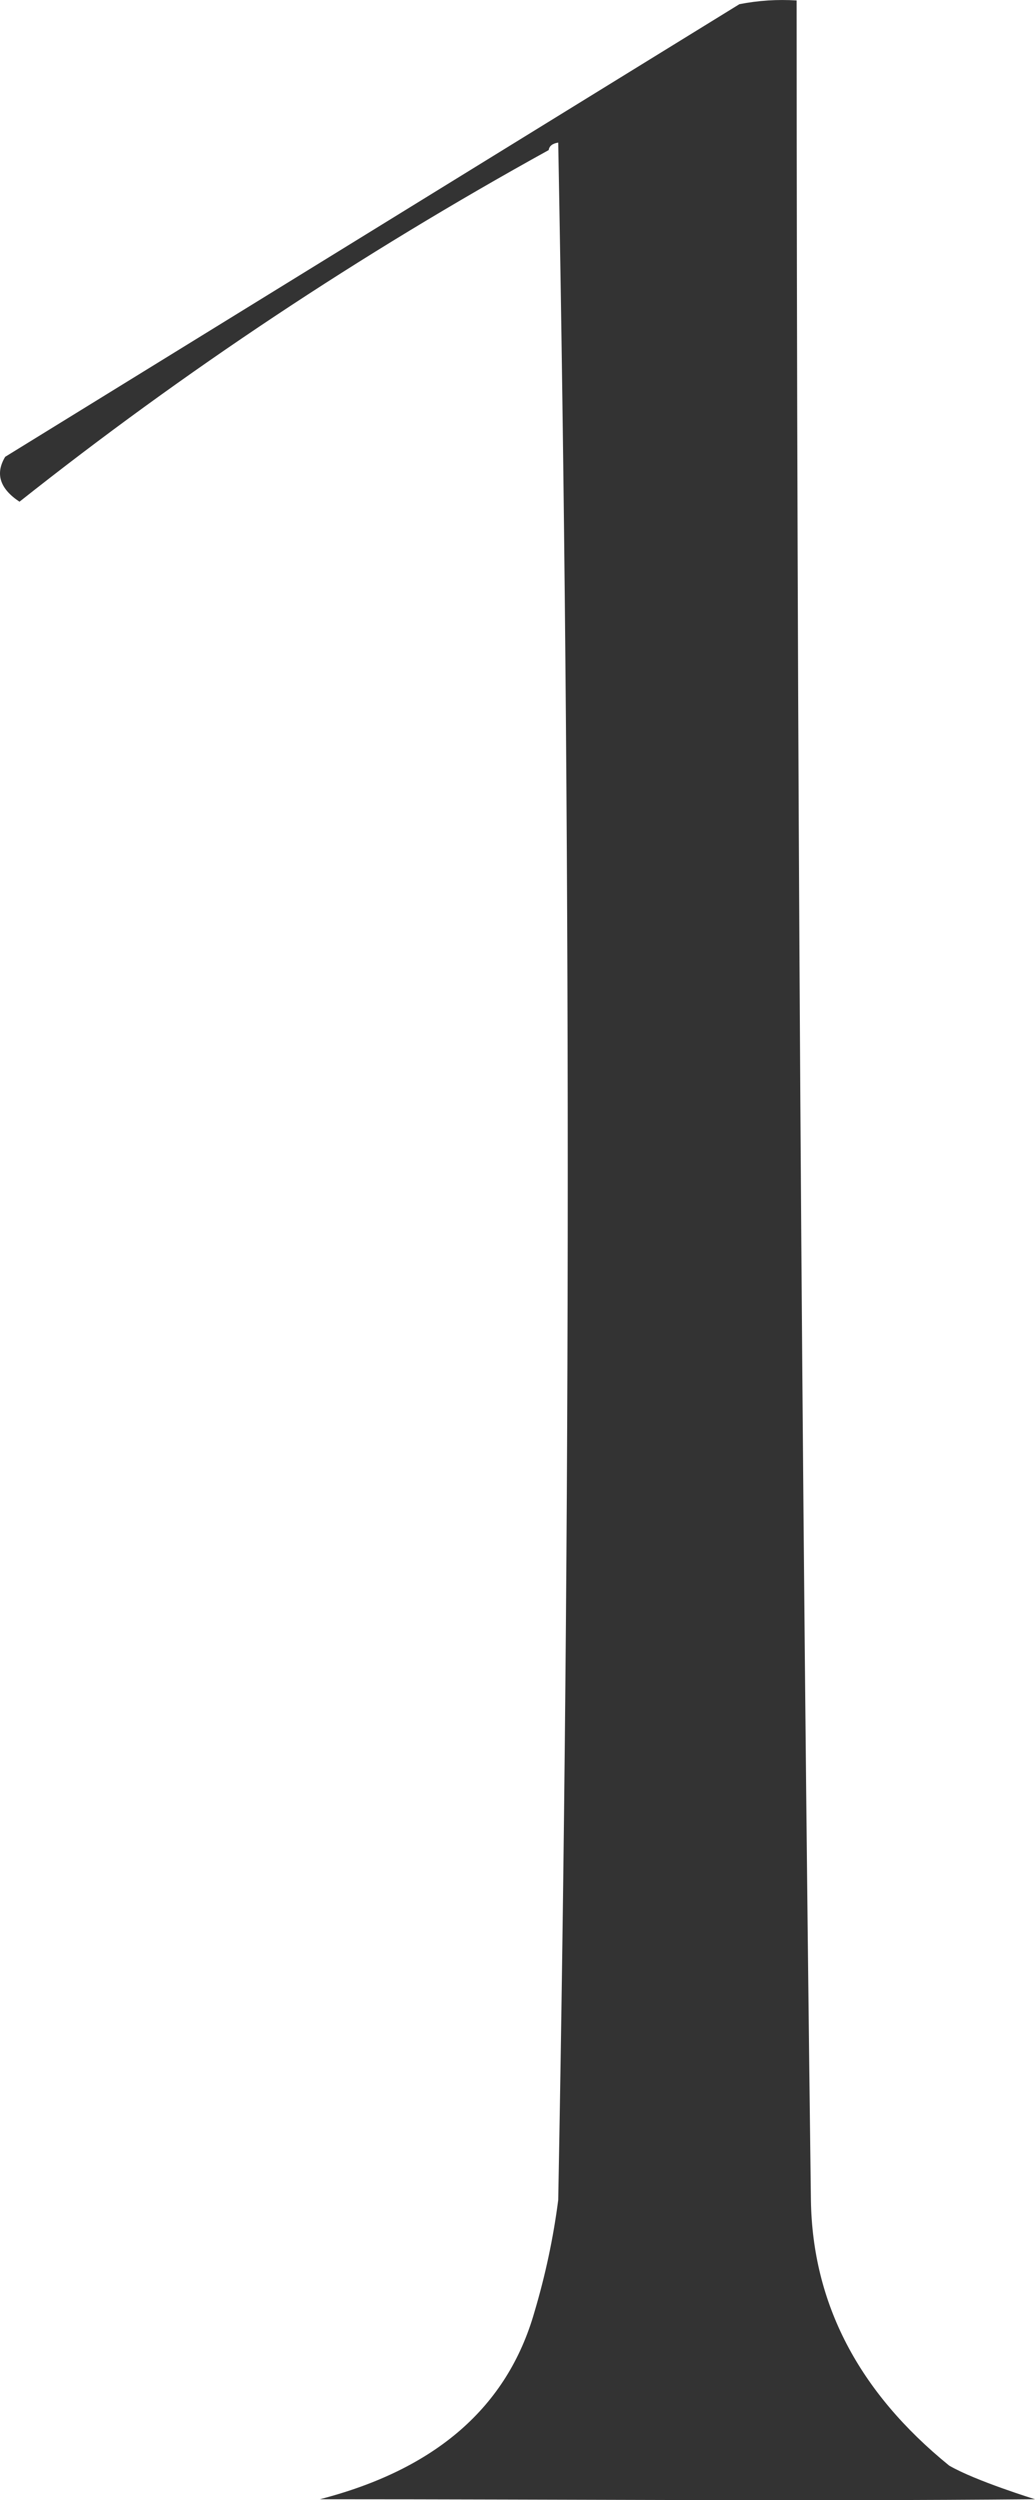 <?xml version="1.0" encoding="utf-8"?>
<svg xmlns="http://www.w3.org/2000/svg" fill="none" height="100%" overflow="visible" preserveAspectRatio="none" style="display: block;" viewBox="0 0 29 70" width="100%">
<path clip-rule="evenodd" d="M29 69.973C22.375 70.033 16.042 69.973 8.962 69.973C12.211 69.135 14.214 67.39 14.973 64.737C15.282 63.698 15.505 62.651 15.641 61.595C15.997 42.429 15.997 23.228 15.641 3.992C15.479 4.018 15.39 4.088 15.374 4.202C10.09 7.119 5.148 10.4 0.546 14.047C-0.006 13.681 -0.139 13.263 0.145 12.79C7.003 8.566 13.86 4.341 20.718 0.117C21.245 0.014 21.779 -0.021 22.321 0.013C22.326 20.54 22.46 41.068 22.721 61.595C22.764 64.491 24.055 66.969 26.595 69.031C27.328 69.458 29 69.973 29 69.973Z" fill="#333333" fill-rule="evenodd" id="Vector"/>
</svg>